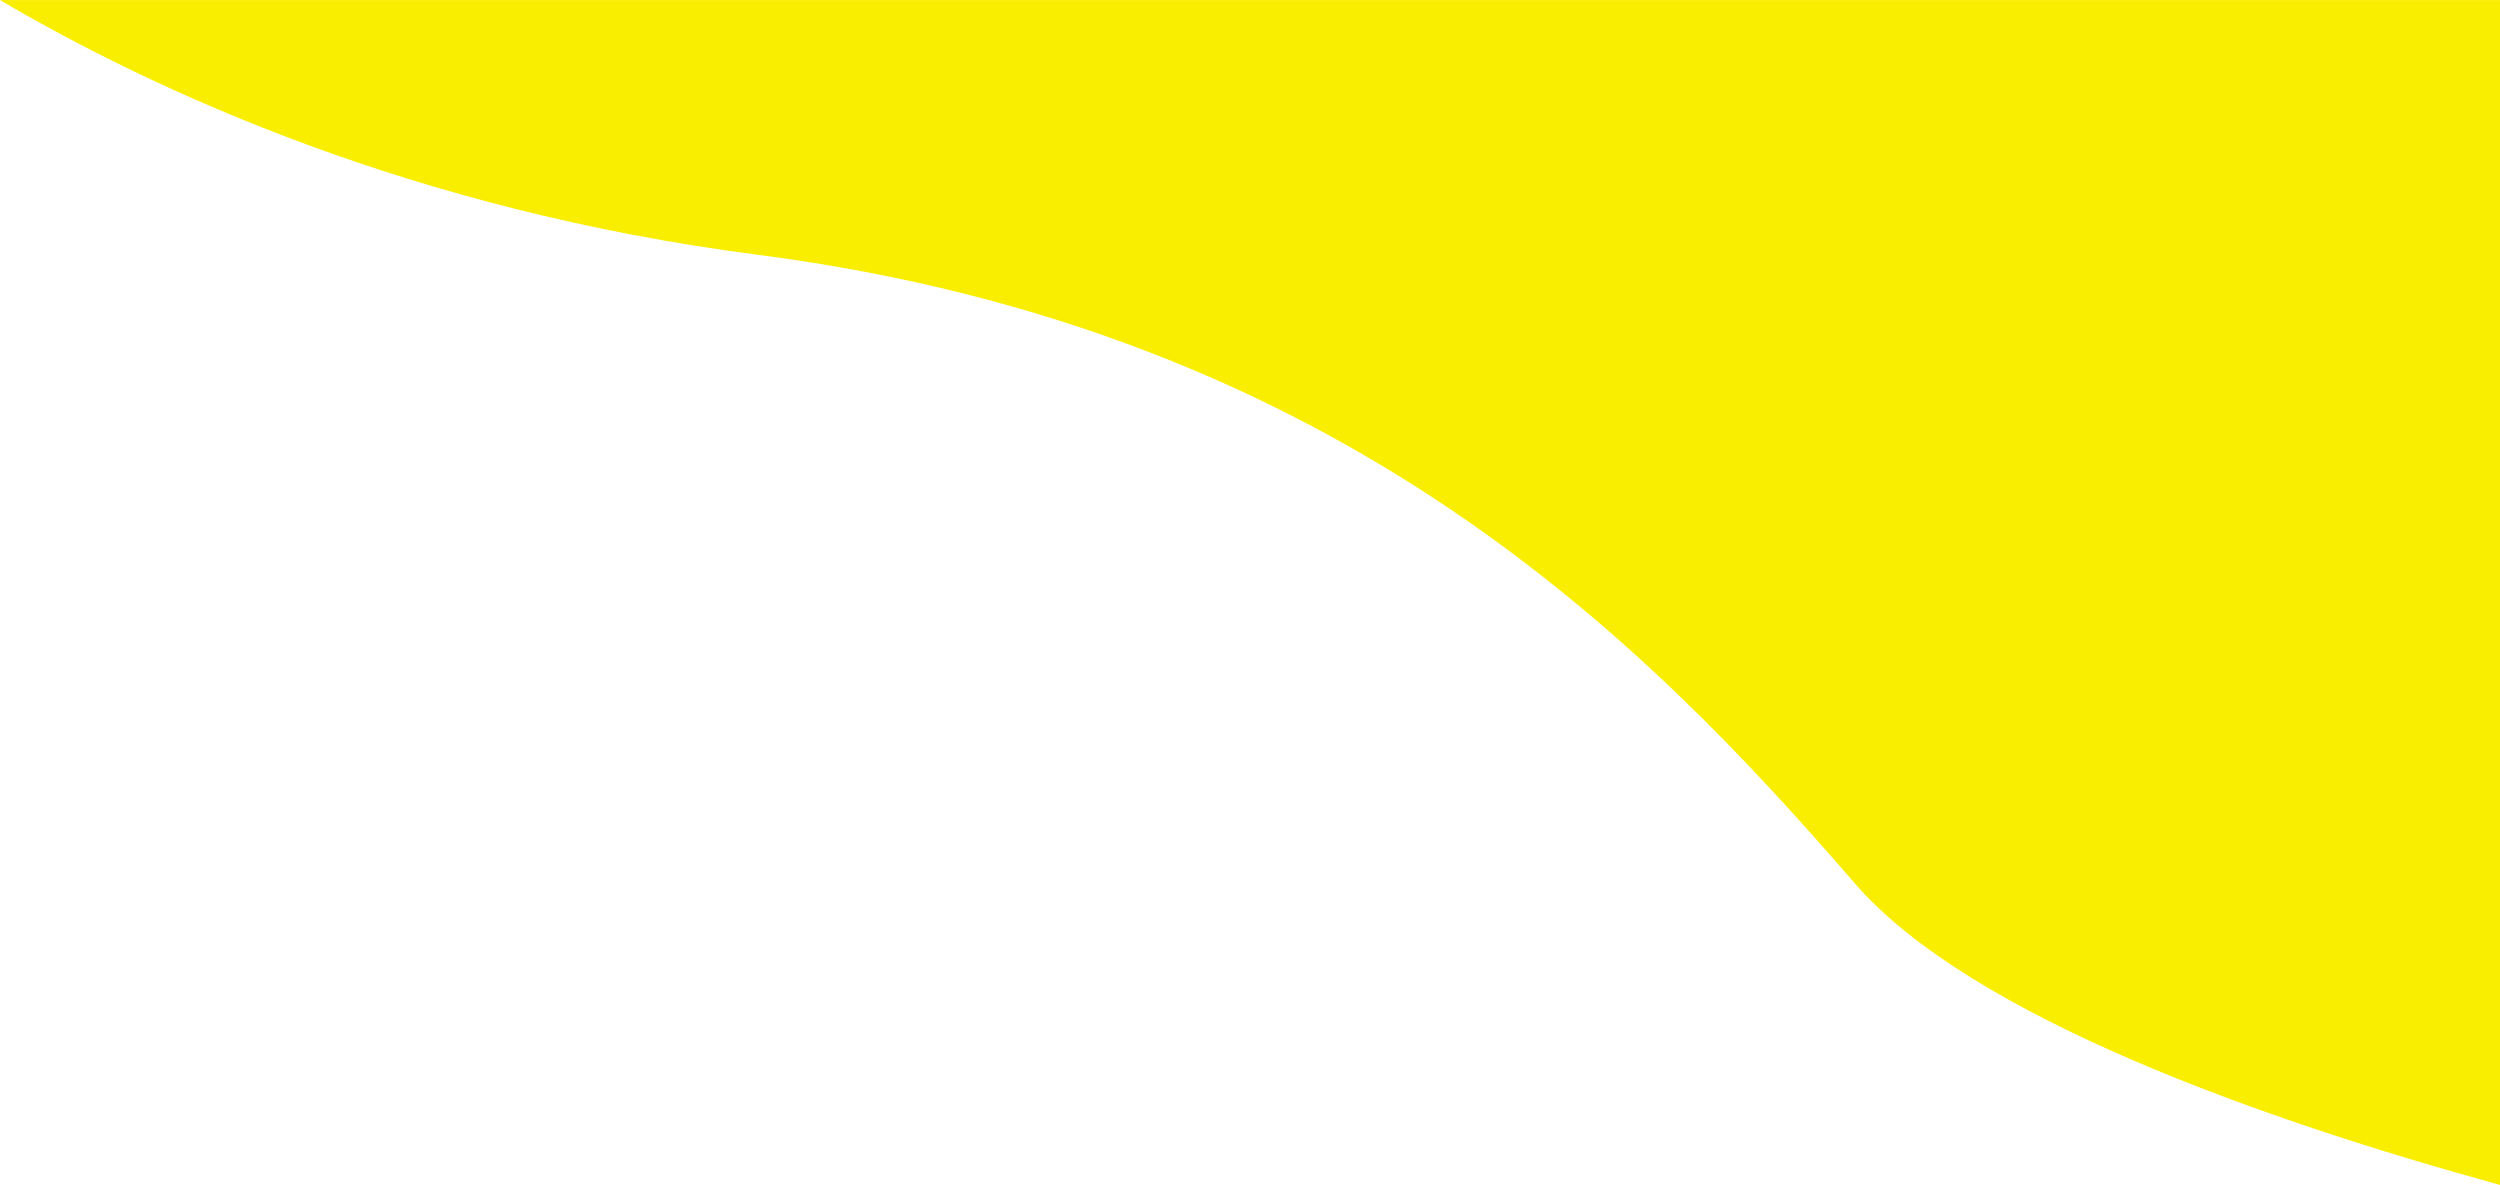<svg xmlns="http://www.w3.org/2000/svg" width="345" height="163.53" viewBox="0 0 345 163.53">
  <defs>
    <style>
      .cls-1 {
        fill: #faee00;
        fill-rule: evenodd;
      }
    </style>
  </defs>
  <path id="shape2.svg" class="cls-1" d="M1039.5,1655.62c80.97,10.47,122.96,53.84,151.46,86.75,15.99,18.47,56.53,32.69,89.04,41.62V1620.48H935C956.339,1633.03,991.966,1649.47,1039.5,1655.62Z" transform="translate(-935 -1620.47)"/>
</svg>
